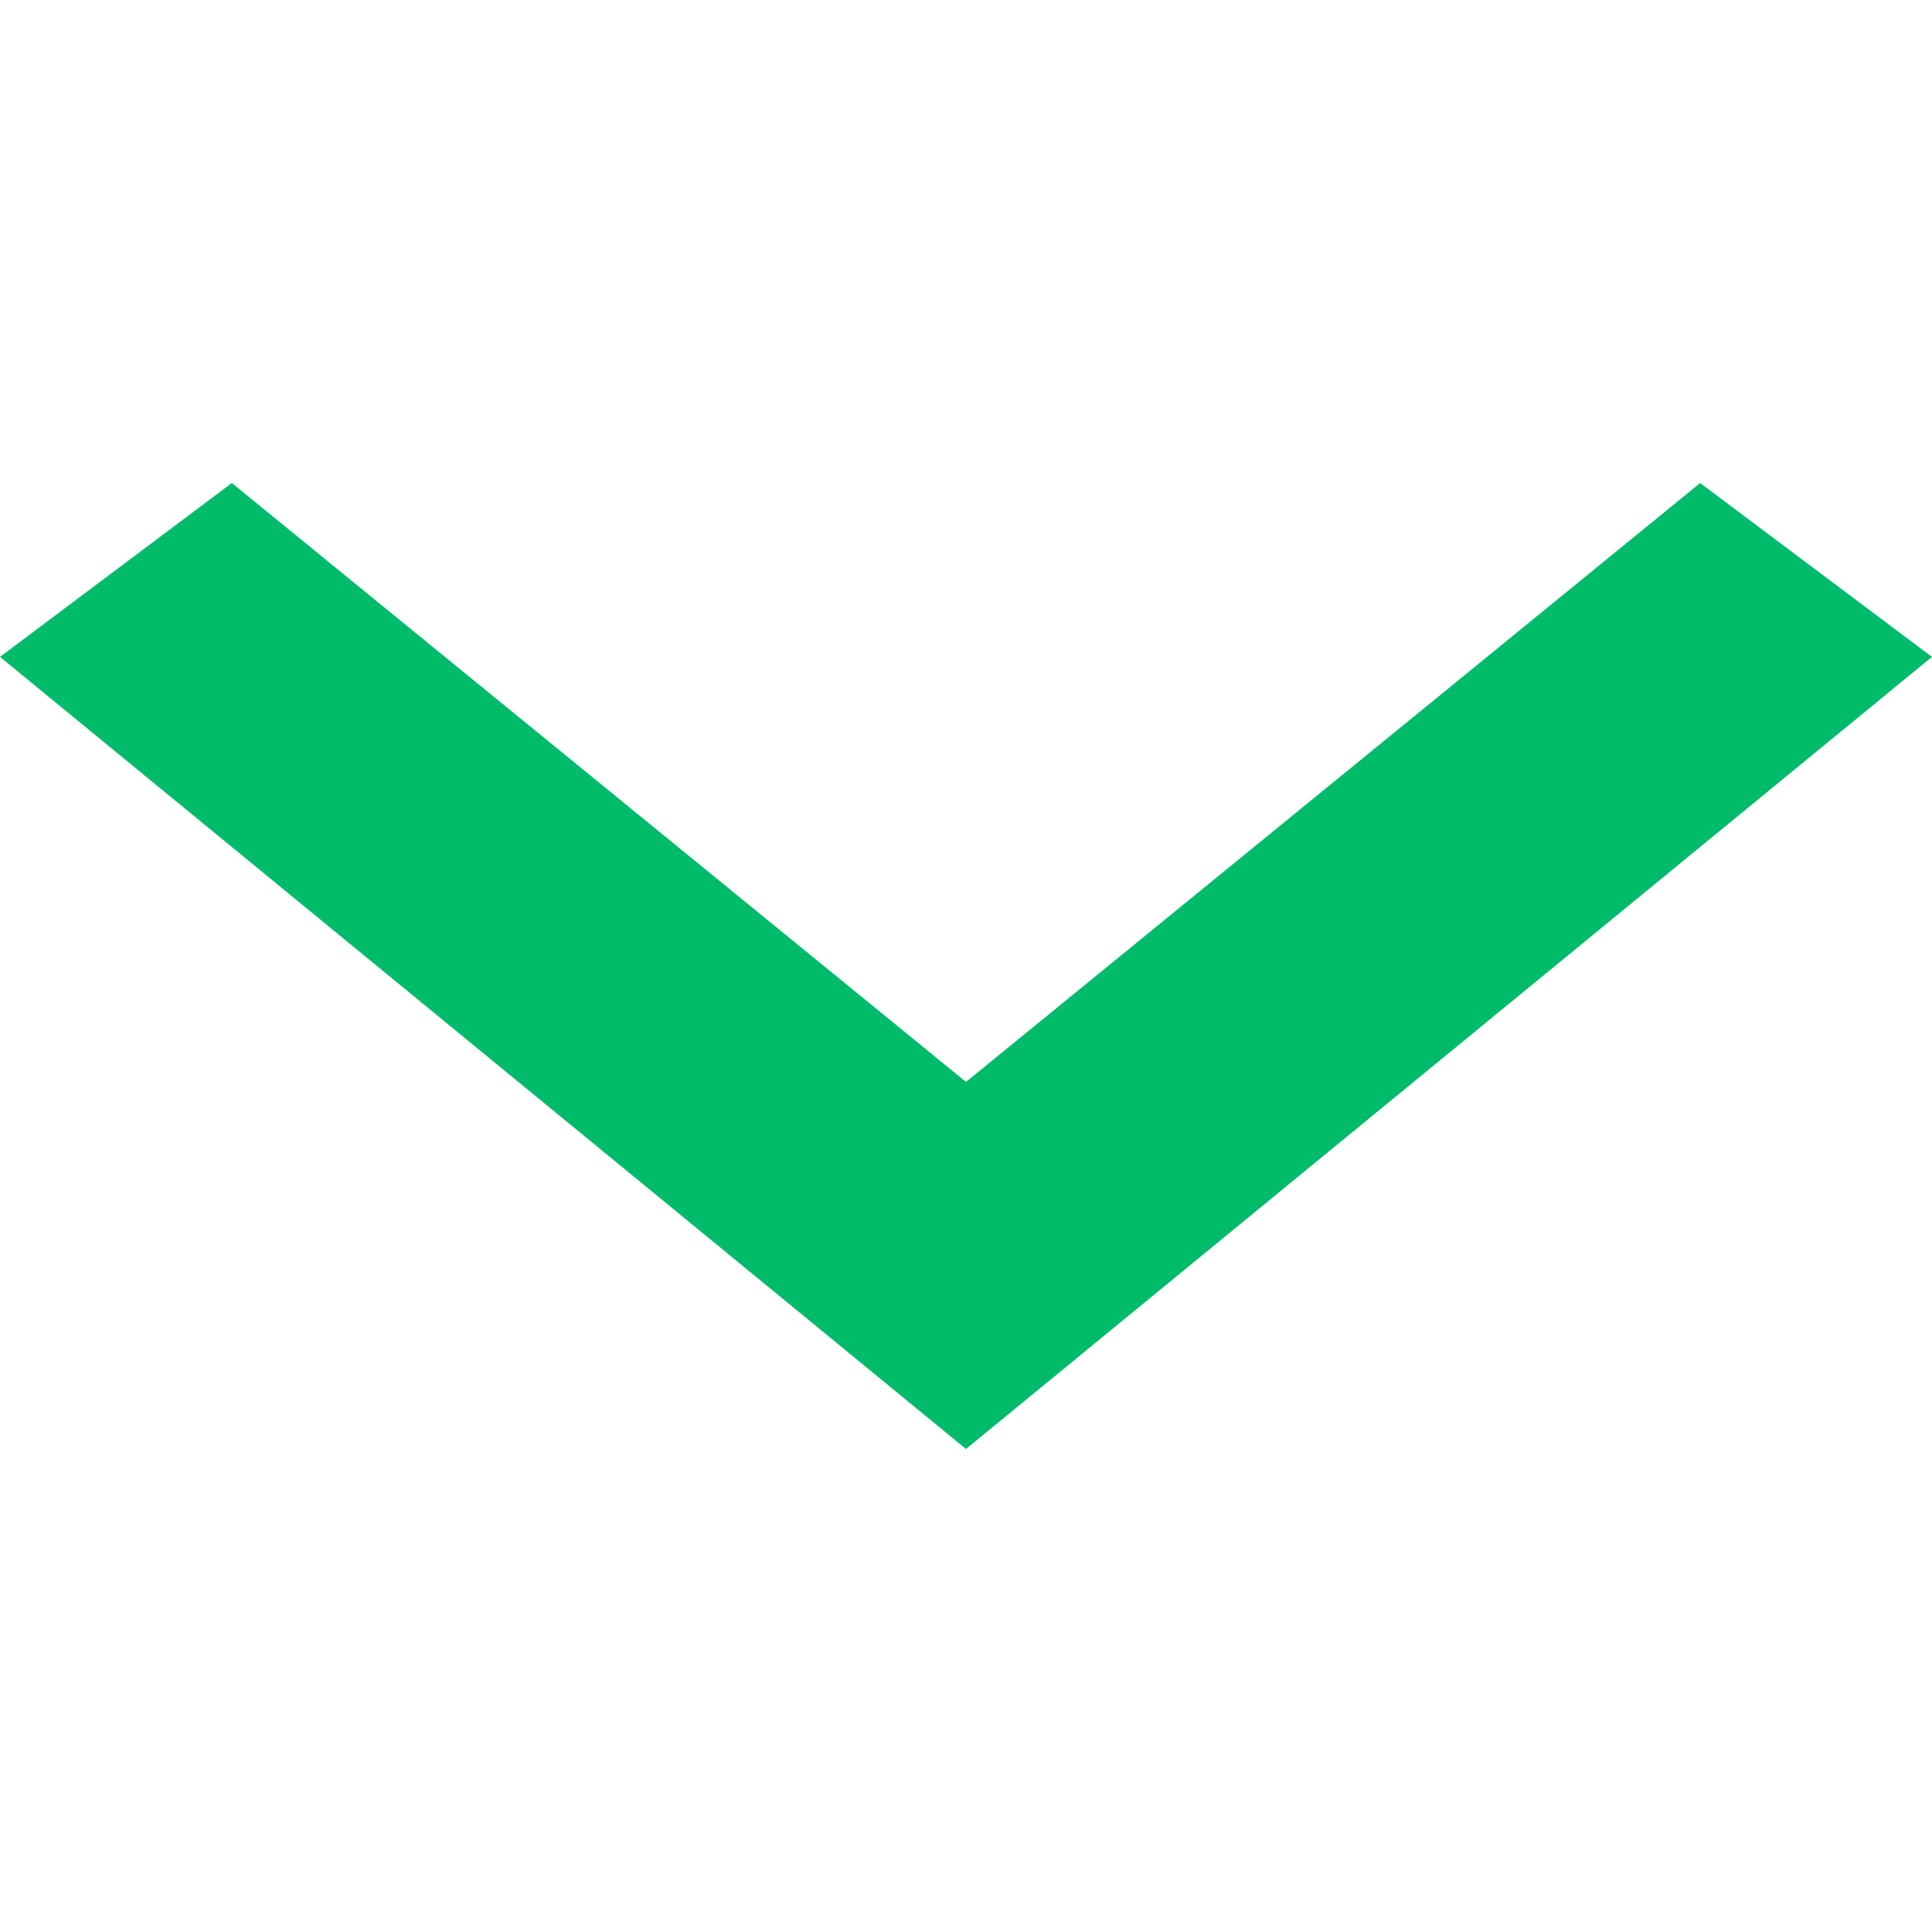 <?xml version="1.0" encoding="UTF-8"?>
<!-- Generator: Adobe Illustrator 22.1.0, SVG Export Plug-In . SVG Version: 6.00 Build 0)  -->
<svg version="1.1" id="Layer_1" xmlns="http://www.w3.org/2000/svg" xmlns:xlink="http://www.w3.org/1999/xlink" x="0px" y="0px" viewBox="0 0 10 5" style="enable-background:new 0 0 10 5;" width="50px" height="50px" fill="#00bb6a" xml:space="preserve">
<style type="text/css">
	.st0{fill-rule:evenodd;clip-rule:evenodd;}
</style>
<polygon points="8.8,0 5,3.1 1.2,0 0,0.9 5,5 10,0.9 "/>
</svg>